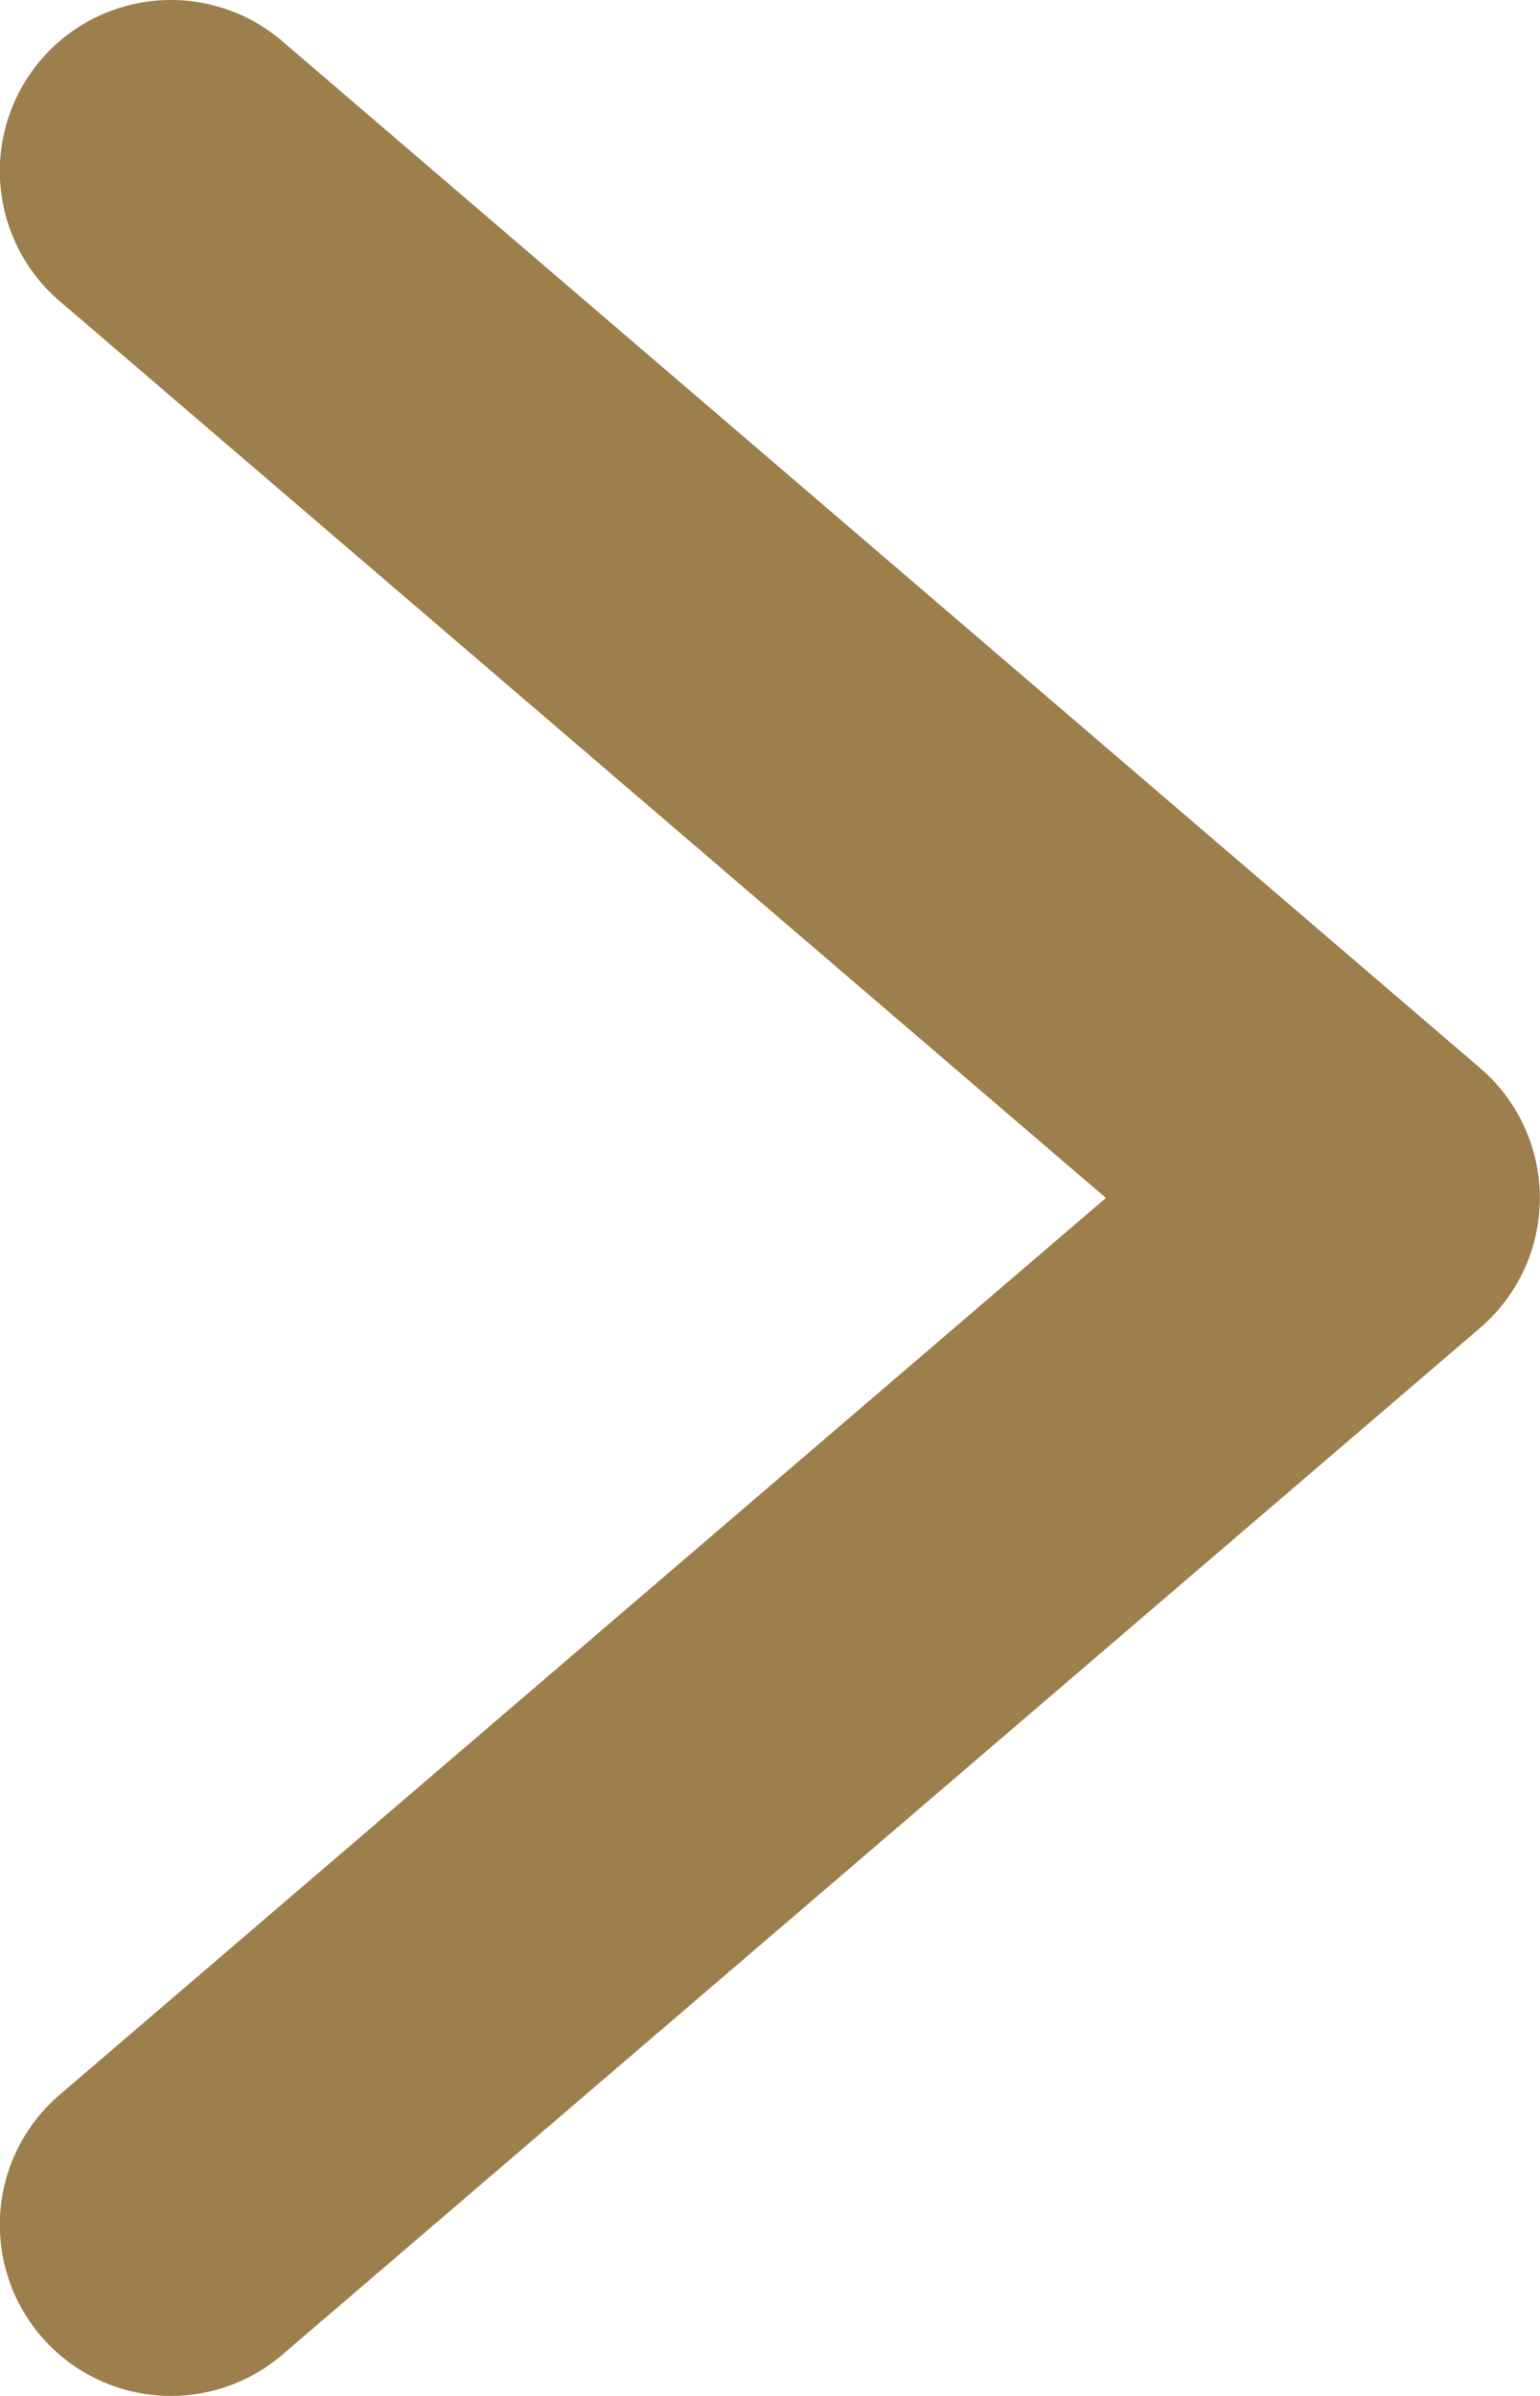 <svg id="Z_icn_arrow-r" data-name="Z/icn/arrow-r" xmlns="http://www.w3.org/2000/svg" width="9" height="14" viewBox="0 0 9 14">
  <defs>
    <style>
      .cls-1 {
        fill: #9d7f4e;
        fill-rule: evenodd;
      }
    </style>
  </defs>
  <path id="Fill_1" data-name="Fill 1" class="cls-1" d="M125,5916a1,1,0,0,1-.651-1.76l6.114-5.24-6.114-5.24a1,1,0,0,1,1.3-1.52l7,6a1,1,0,0,1,0,1.52l-7,6a1,1,0,0,1-.65.24" transform="translate(-124 -5902)"/>
</svg>
